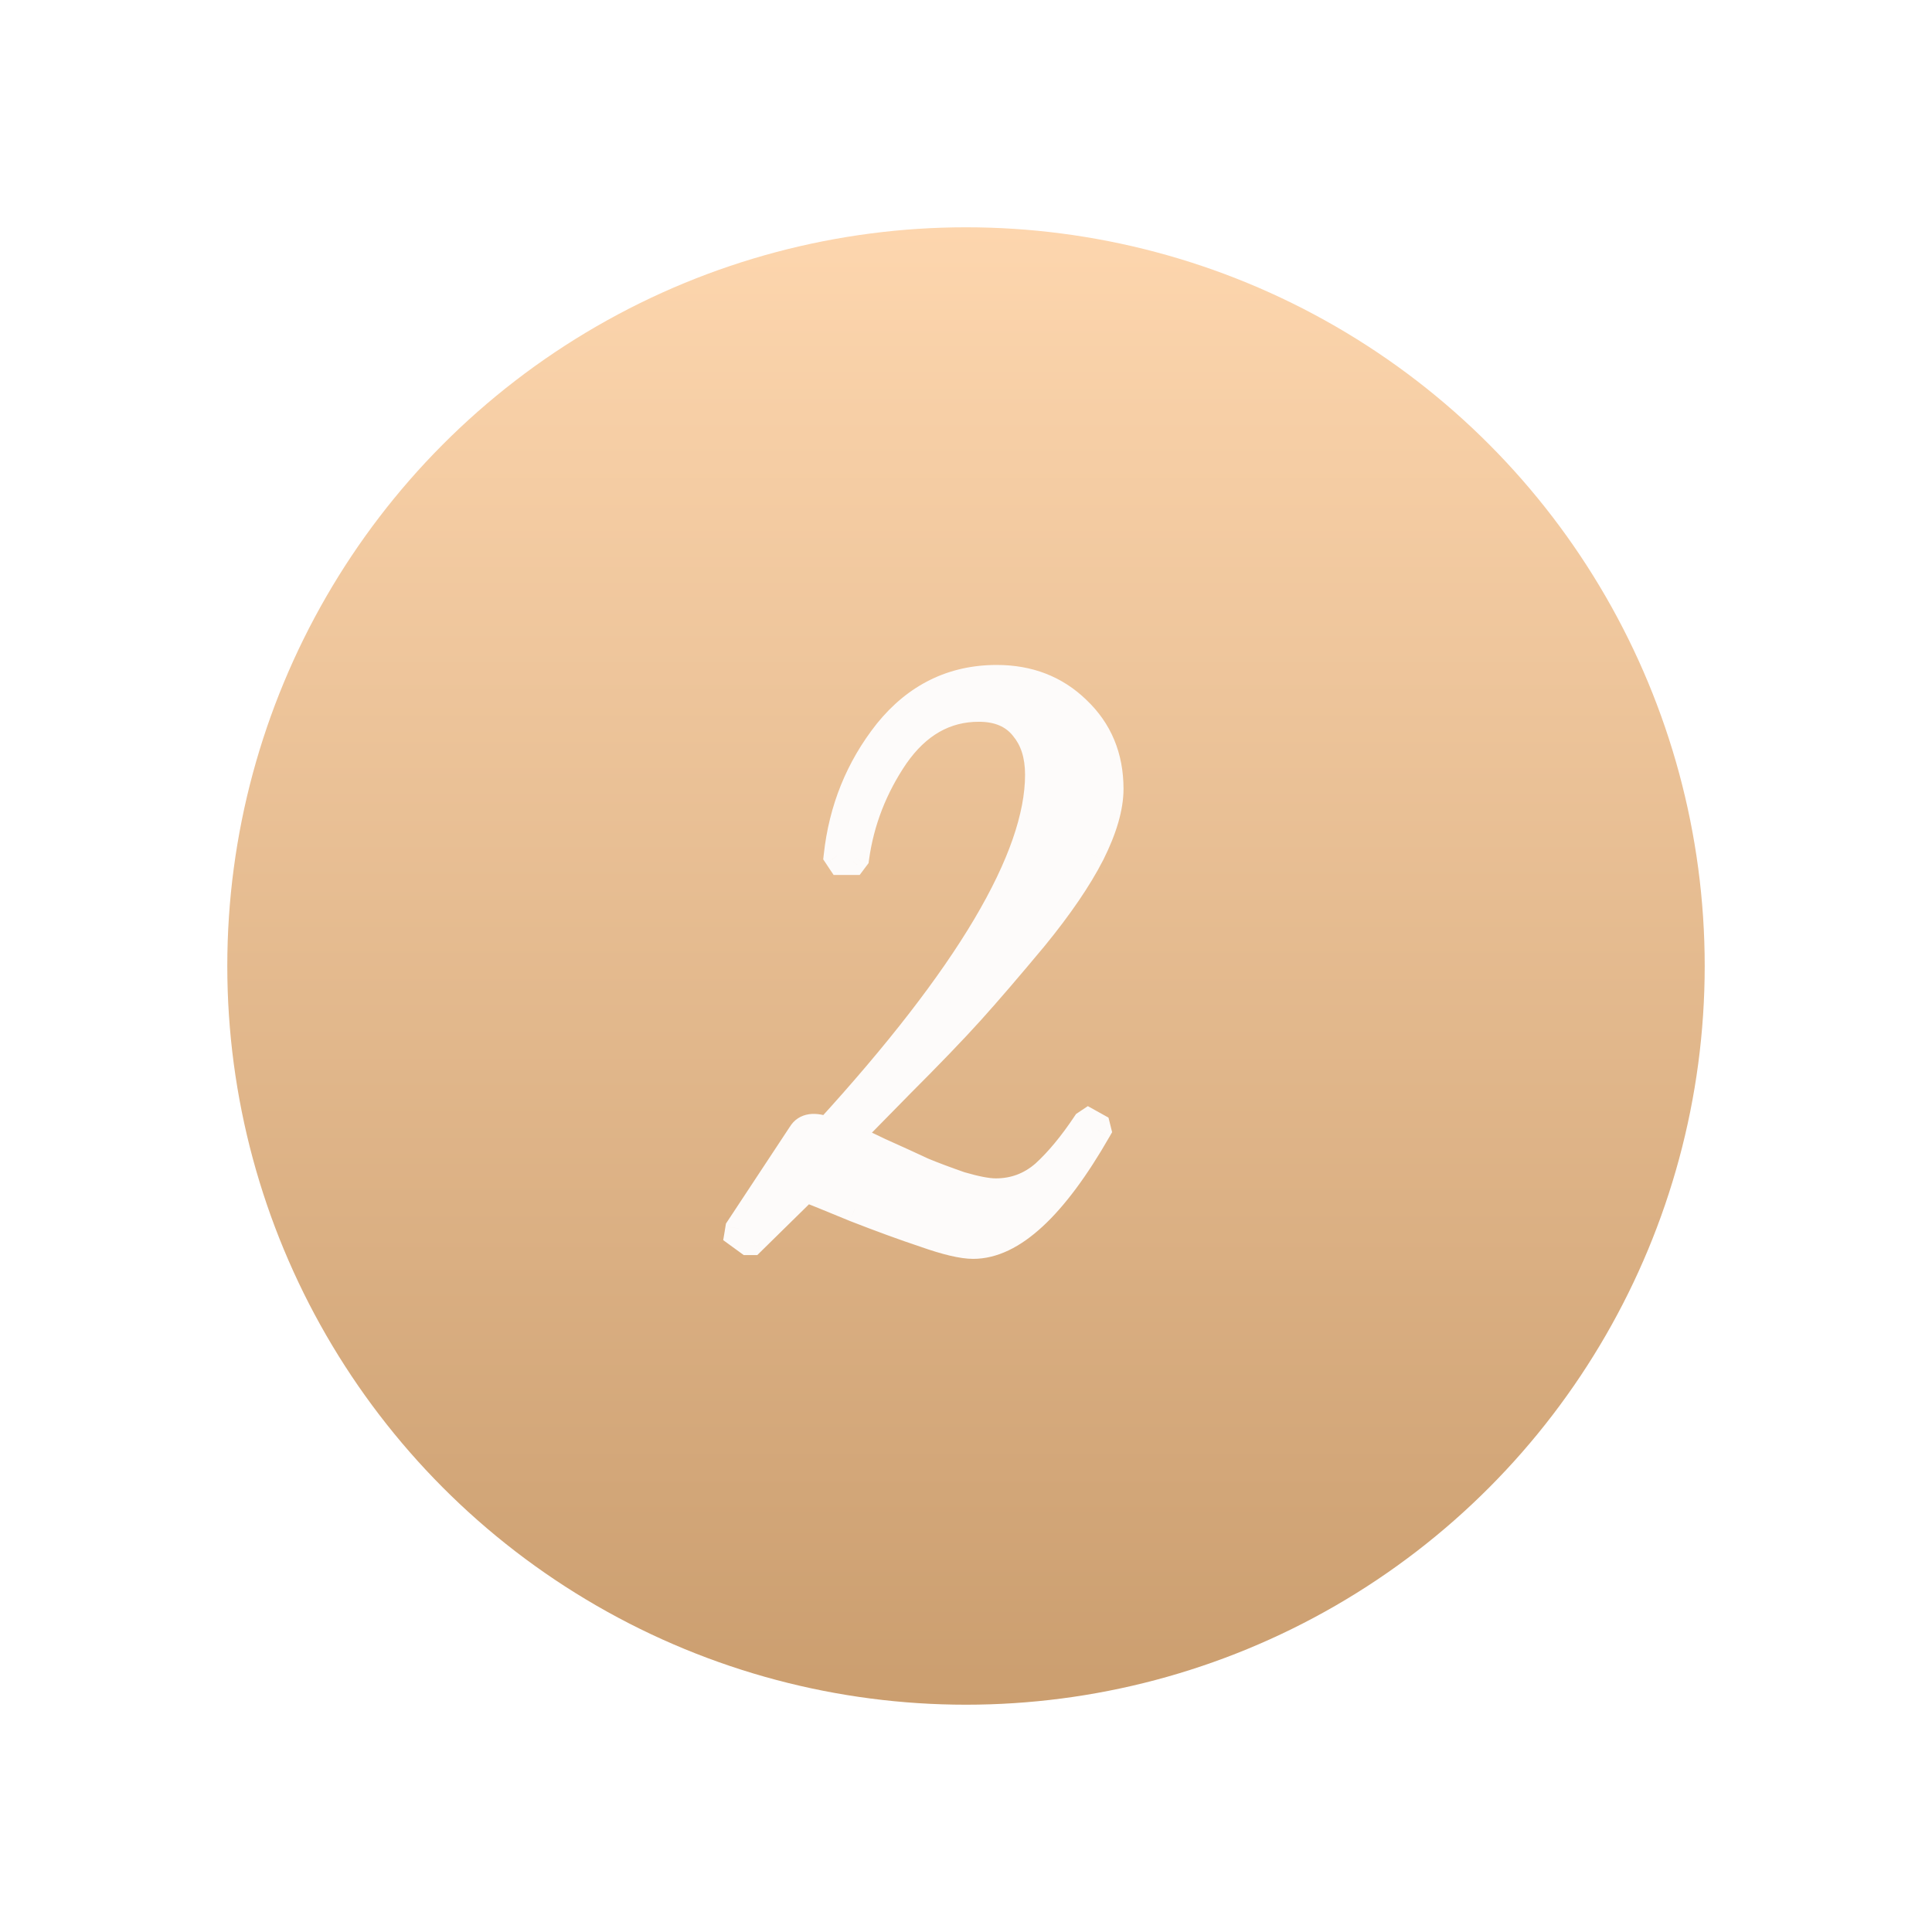 <?xml version="1.0" encoding="UTF-8"?> <svg xmlns="http://www.w3.org/2000/svg" width="51" height="51" viewBox="0 0 51 51" fill="none"><g filter="url(#filter0_dd_56_7)"><circle cx="25.5" cy="25.5" r="19.5" fill="white"></circle><circle cx="25.5" cy="25.5" r="19.5" fill="url(#paint0_linear_56_7)"></circle></g><path d="M29.307 20.824C29.307 21.306 29.141 21.881 28.808 22.546C28.475 23.195 27.976 23.927 27.31 24.743C26.645 25.541 26.087 26.19 25.638 26.689C25.189 27.189 24.548 27.854 23.716 28.686C22.901 29.518 22.468 29.959 22.418 30.009C22.468 30.026 22.734 30.151 23.217 30.384C23.699 30.6 24.082 30.775 24.365 30.908C24.648 31.024 24.981 31.149 25.363 31.282C25.763 31.399 26.07 31.457 26.287 31.457C26.769 31.457 27.194 31.299 27.56 30.983C27.926 30.65 28.292 30.209 28.658 29.66L28.733 29.61L28.957 29.735L28.983 29.834C27.818 31.865 26.719 32.88 25.688 32.88C25.405 32.88 24.981 32.78 24.415 32.58C23.866 32.397 23.25 32.172 22.568 31.906C21.886 31.623 21.453 31.449 21.27 31.382L19.847 32.78H19.747L19.473 32.58L19.498 32.43L21.145 29.934C21.262 29.735 21.494 29.701 21.844 29.834C25.555 25.774 27.41 22.646 27.41 20.45C27.41 19.934 27.277 19.518 27.011 19.201C26.744 18.869 26.353 18.702 25.837 18.702C24.956 18.702 24.223 19.118 23.641 19.95C23.075 20.782 22.726 21.681 22.593 22.646L22.518 22.746H22.193L22.093 22.596C22.227 21.365 22.668 20.275 23.416 19.326C24.182 18.378 25.147 17.904 26.312 17.904C27.16 17.904 27.868 18.178 28.433 18.727C29.016 19.276 29.307 19.975 29.307 20.824Z" fill="#FDFBFA"></path><path d="M28.808 22.546L29.12 22.706L29.122 22.703L28.808 22.546ZM27.31 24.743L27.58 24.967L27.582 24.965L27.31 24.743ZM25.638 26.689L25.377 26.455L25.638 26.689ZM23.716 28.686L23.468 28.438L23.465 28.441L23.716 28.686ZM22.418 30.009L22.17 29.761L21.768 30.163L22.307 30.342L22.418 30.009ZM23.217 30.384L23.064 30.7L23.073 30.704L23.217 30.384ZM24.365 30.908L24.215 31.225L24.223 31.229L24.231 31.232L24.365 30.908ZM25.363 31.282L25.248 31.614L25.256 31.617L25.265 31.619L25.363 31.282ZM27.56 30.983L27.789 31.248L27.796 31.242L27.56 30.983ZM28.658 29.66L28.463 29.368L28.405 29.407L28.366 29.465L28.658 29.66ZM28.733 29.61L28.903 29.303L28.716 29.199L28.538 29.318L28.733 29.61ZM28.957 29.735L29.298 29.649L29.261 29.502L29.128 29.428L28.957 29.735ZM28.983 29.834L29.287 30.009L29.357 29.887L29.323 29.749L28.983 29.834ZM24.415 32.58L24.532 32.249L24.526 32.247L24.415 32.58ZM22.568 31.906L22.433 32.23L22.44 32.233L22.568 31.906ZM21.27 31.382L21.39 31.052L21.182 30.977L21.024 31.132L21.27 31.382ZM19.847 32.78V33.131H19.991L20.093 33.03L19.847 32.78ZM19.747 32.78L19.541 33.064L19.633 33.131H19.747V32.78ZM19.473 32.58L19.127 32.522L19.091 32.736L19.266 32.864L19.473 32.58ZM19.498 32.43L19.205 32.237L19.164 32.299L19.151 32.373L19.498 32.43ZM21.145 29.934L21.438 30.128L21.443 30.12L21.448 30.111L21.145 29.934ZM21.844 29.834L21.719 30.163L21.942 30.247L22.103 30.071L21.844 29.834ZM27.011 19.201L26.736 19.421L26.742 19.428L27.011 19.201ZM23.641 19.95L23.354 19.749L23.351 19.753L23.641 19.95ZM22.593 22.646L22.873 22.857L22.928 22.784L22.94 22.694L22.593 22.646ZM22.518 22.746V23.097H22.693L22.799 22.956L22.518 22.746ZM22.193 22.746L21.901 22.941L22.006 23.097H22.193V22.746ZM22.093 22.596L21.745 22.558L21.731 22.685L21.802 22.791L22.093 22.596ZM23.416 19.326L23.143 19.106L23.141 19.109L23.416 19.326ZM28.433 18.727L28.189 18.979L28.193 18.983L28.433 18.727ZM28.956 20.824C28.956 21.23 28.814 21.748 28.494 22.389L29.122 22.703C29.467 22.013 29.658 21.383 29.658 20.824H28.956ZM28.495 22.386C28.178 23.006 27.695 23.717 27.038 24.521L27.582 24.965C28.257 24.138 28.772 23.385 29.12 22.706L28.495 22.386ZM27.041 24.518C26.376 25.315 25.822 25.96 25.377 26.455L25.899 26.924C26.352 26.421 26.913 25.768 27.58 24.967L27.041 24.518ZM25.377 26.455C24.934 26.947 24.298 27.608 23.468 28.438L23.964 28.934C24.798 28.101 25.443 27.43 25.899 26.924L25.377 26.455ZM23.465 28.441C22.649 29.274 22.218 29.713 22.17 29.761L22.666 30.257C22.718 30.206 23.152 29.763 23.967 28.932L23.465 28.441ZM22.307 30.342C22.3 30.34 22.309 30.343 22.353 30.362C22.39 30.379 22.44 30.402 22.506 30.433C22.637 30.495 22.823 30.583 23.064 30.7L23.369 30.067C23.128 29.951 22.939 29.861 22.804 29.797C22.682 29.74 22.579 29.693 22.529 29.676L22.307 30.342ZM23.073 30.704C23.555 30.92 23.935 31.094 24.215 31.225L24.514 30.59C24.229 30.456 23.844 30.28 23.36 30.063L23.073 30.704ZM24.231 31.232C24.522 31.352 24.861 31.479 25.248 31.614L25.479 30.951C25.1 30.819 24.774 30.697 24.498 30.583L24.231 31.232ZM25.265 31.619C25.673 31.738 26.019 31.808 26.287 31.808V31.106C26.122 31.106 25.853 31.059 25.462 30.945L25.265 31.619ZM26.287 31.808C26.854 31.808 27.36 31.619 27.789 31.248L27.33 30.717C27.028 30.978 26.685 31.106 26.287 31.106V31.808ZM27.796 31.242C28.189 30.885 28.573 30.42 28.95 29.855L28.366 29.465C28.011 29.998 27.663 30.415 27.324 30.723L27.796 31.242ZM28.853 29.952L28.928 29.902L28.538 29.318L28.463 29.368L28.853 29.952ZM28.562 29.917L28.787 30.041L29.128 29.428L28.903 29.303L28.562 29.917ZM28.617 29.82L28.642 29.92L29.323 29.749L29.298 29.649L28.617 29.82ZM28.678 29.66C28.105 30.659 27.559 31.387 27.047 31.861C26.534 32.335 26.083 32.529 25.688 32.529V33.231C26.325 33.231 26.938 32.917 27.523 32.376C28.109 31.835 28.696 31.04 29.287 30.009L28.678 29.66ZM25.688 32.529C25.469 32.529 25.092 32.447 24.532 32.249L24.298 32.911C24.869 33.112 25.341 33.231 25.688 33.231V32.529ZM24.526 32.247C23.983 32.066 23.373 31.844 22.695 31.579L22.44 32.233C23.127 32.501 23.748 32.728 24.304 32.913L24.526 32.247ZM22.702 31.582C22.022 31.3 21.582 31.122 21.39 31.052L21.15 31.712C21.324 31.775 21.749 31.947 22.433 32.23L22.702 31.582ZM21.024 31.132L19.601 32.529L20.093 33.03L21.516 31.632L21.024 31.132ZM19.847 32.429H19.747V33.131H19.847V32.429ZM19.954 32.496L19.679 32.296L19.266 32.864L19.541 33.064L19.954 32.496ZM19.819 32.638L19.844 32.488L19.151 32.373L19.127 32.522L19.819 32.638ZM19.791 32.624L21.438 30.128L20.852 29.741L19.205 32.237L19.791 32.624ZM21.448 30.111C21.453 30.103 21.454 30.104 21.449 30.108C21.444 30.111 21.444 30.109 21.457 30.107C21.489 30.102 21.57 30.106 21.719 30.163L21.969 29.506C21.768 29.43 21.558 29.384 21.358 29.412C21.137 29.444 20.955 29.563 20.842 29.758L21.448 30.111ZM22.103 30.071C23.967 28.032 25.376 26.215 26.32 24.622C27.261 23.035 27.761 21.64 27.761 20.45H27.059C27.059 21.456 26.631 22.722 25.717 24.264C24.806 25.8 23.431 27.577 21.585 29.598L22.103 30.071ZM27.761 20.45C27.761 19.872 27.611 19.369 27.279 18.975L26.742 19.428C26.943 19.666 27.059 19.995 27.059 20.45H27.761ZM27.285 18.982C26.938 18.549 26.435 18.351 25.837 18.351V19.053C26.272 19.053 26.551 19.189 26.737 19.421L27.285 18.982ZM25.837 18.351C24.822 18.351 23.99 18.84 23.354 19.749L23.929 20.152C24.457 19.397 25.089 19.053 25.837 19.053V18.351ZM23.351 19.753C22.756 20.628 22.386 21.578 22.245 22.598L22.94 22.694C23.066 21.784 23.395 20.936 23.931 20.148L23.351 19.753ZM22.312 22.435L22.237 22.535L22.799 22.956L22.873 22.857L22.312 22.435ZM22.518 22.395H22.193V23.097H22.518V22.395ZM22.485 22.551L22.386 22.401L21.802 22.791L21.901 22.941L22.485 22.551ZM22.442 22.634C22.569 21.466 22.985 20.439 23.692 19.544L23.141 19.109C22.35 20.11 21.885 21.263 21.745 22.558L22.442 22.634ZM23.69 19.547C24.392 18.676 25.259 18.255 26.312 18.255V17.553C25.035 17.553 23.972 18.079 23.143 19.106L23.69 19.547ZM26.312 18.255C27.077 18.255 27.694 18.499 28.189 18.979L28.678 18.475C28.041 17.858 27.244 17.553 26.312 17.553V18.255ZM28.193 18.983C28.7 19.461 28.956 20.065 28.956 20.824H29.658C29.658 19.885 29.331 19.092 28.674 18.472L28.193 18.983Z" fill="#FDFBFA"></path><defs><filter id="filter0_dd_56_7" x="0" y="0" width="51" height="51" filterUnits="userSpaceOnUse" color-interpolation-filters="sRGB"><feFlood flood-opacity="0" result="BackgroundImageFix"></feFlood><feColorMatrix in="SourceAlpha" type="matrix" values="0 0 0 0 0 0 0 0 0 0 0 0 0 0 0 0 0 0 127 0" result="hardAlpha"></feColorMatrix><feOffset dx="2" dy="2"></feOffset><feGaussianBlur stdDeviation="2"></feGaussianBlur><feComposite in2="hardAlpha" operator="out"></feComposite><feColorMatrix type="matrix" values="0 0 0 0 0.432 0 0 0 0 0.432 0 0 0 0 0.432 0 0 0 0.13 0"></feColorMatrix><feBlend mode="normal" in2="BackgroundImageFix" result="effect1_dropShadow_56_7"></feBlend><feColorMatrix in="SourceAlpha" type="matrix" values="0 0 0 0 0 0 0 0 0 0 0 0 0 0 0 0 0 0 127 0" result="hardAlpha"></feColorMatrix><feOffset dx="-2" dy="-2"></feOffset><feGaussianBlur stdDeviation="2"></feGaussianBlur><feComposite in2="hardAlpha" operator="out"></feComposite><feColorMatrix type="matrix" values="0 0 0 0 1 0 0 0 0 1 0 0 0 0 1 0 0 0 0.43 0"></feColorMatrix><feBlend mode="normal" in2="effect1_dropShadow_56_7" result="effect2_dropShadow_56_7"></feBlend><feBlend mode="normal" in="SourceGraphic" in2="effect2_dropShadow_56_7" result="shape"></feBlend></filter><linearGradient id="paint0_linear_56_7" x1="25.5" y1="6" x2="25.5" y2="45" gradientUnits="userSpaceOnUse"><stop stop-color="#FDD6AE"></stop><stop offset="1" stop-color="#CB9E6F"></stop></linearGradient></defs></svg> 